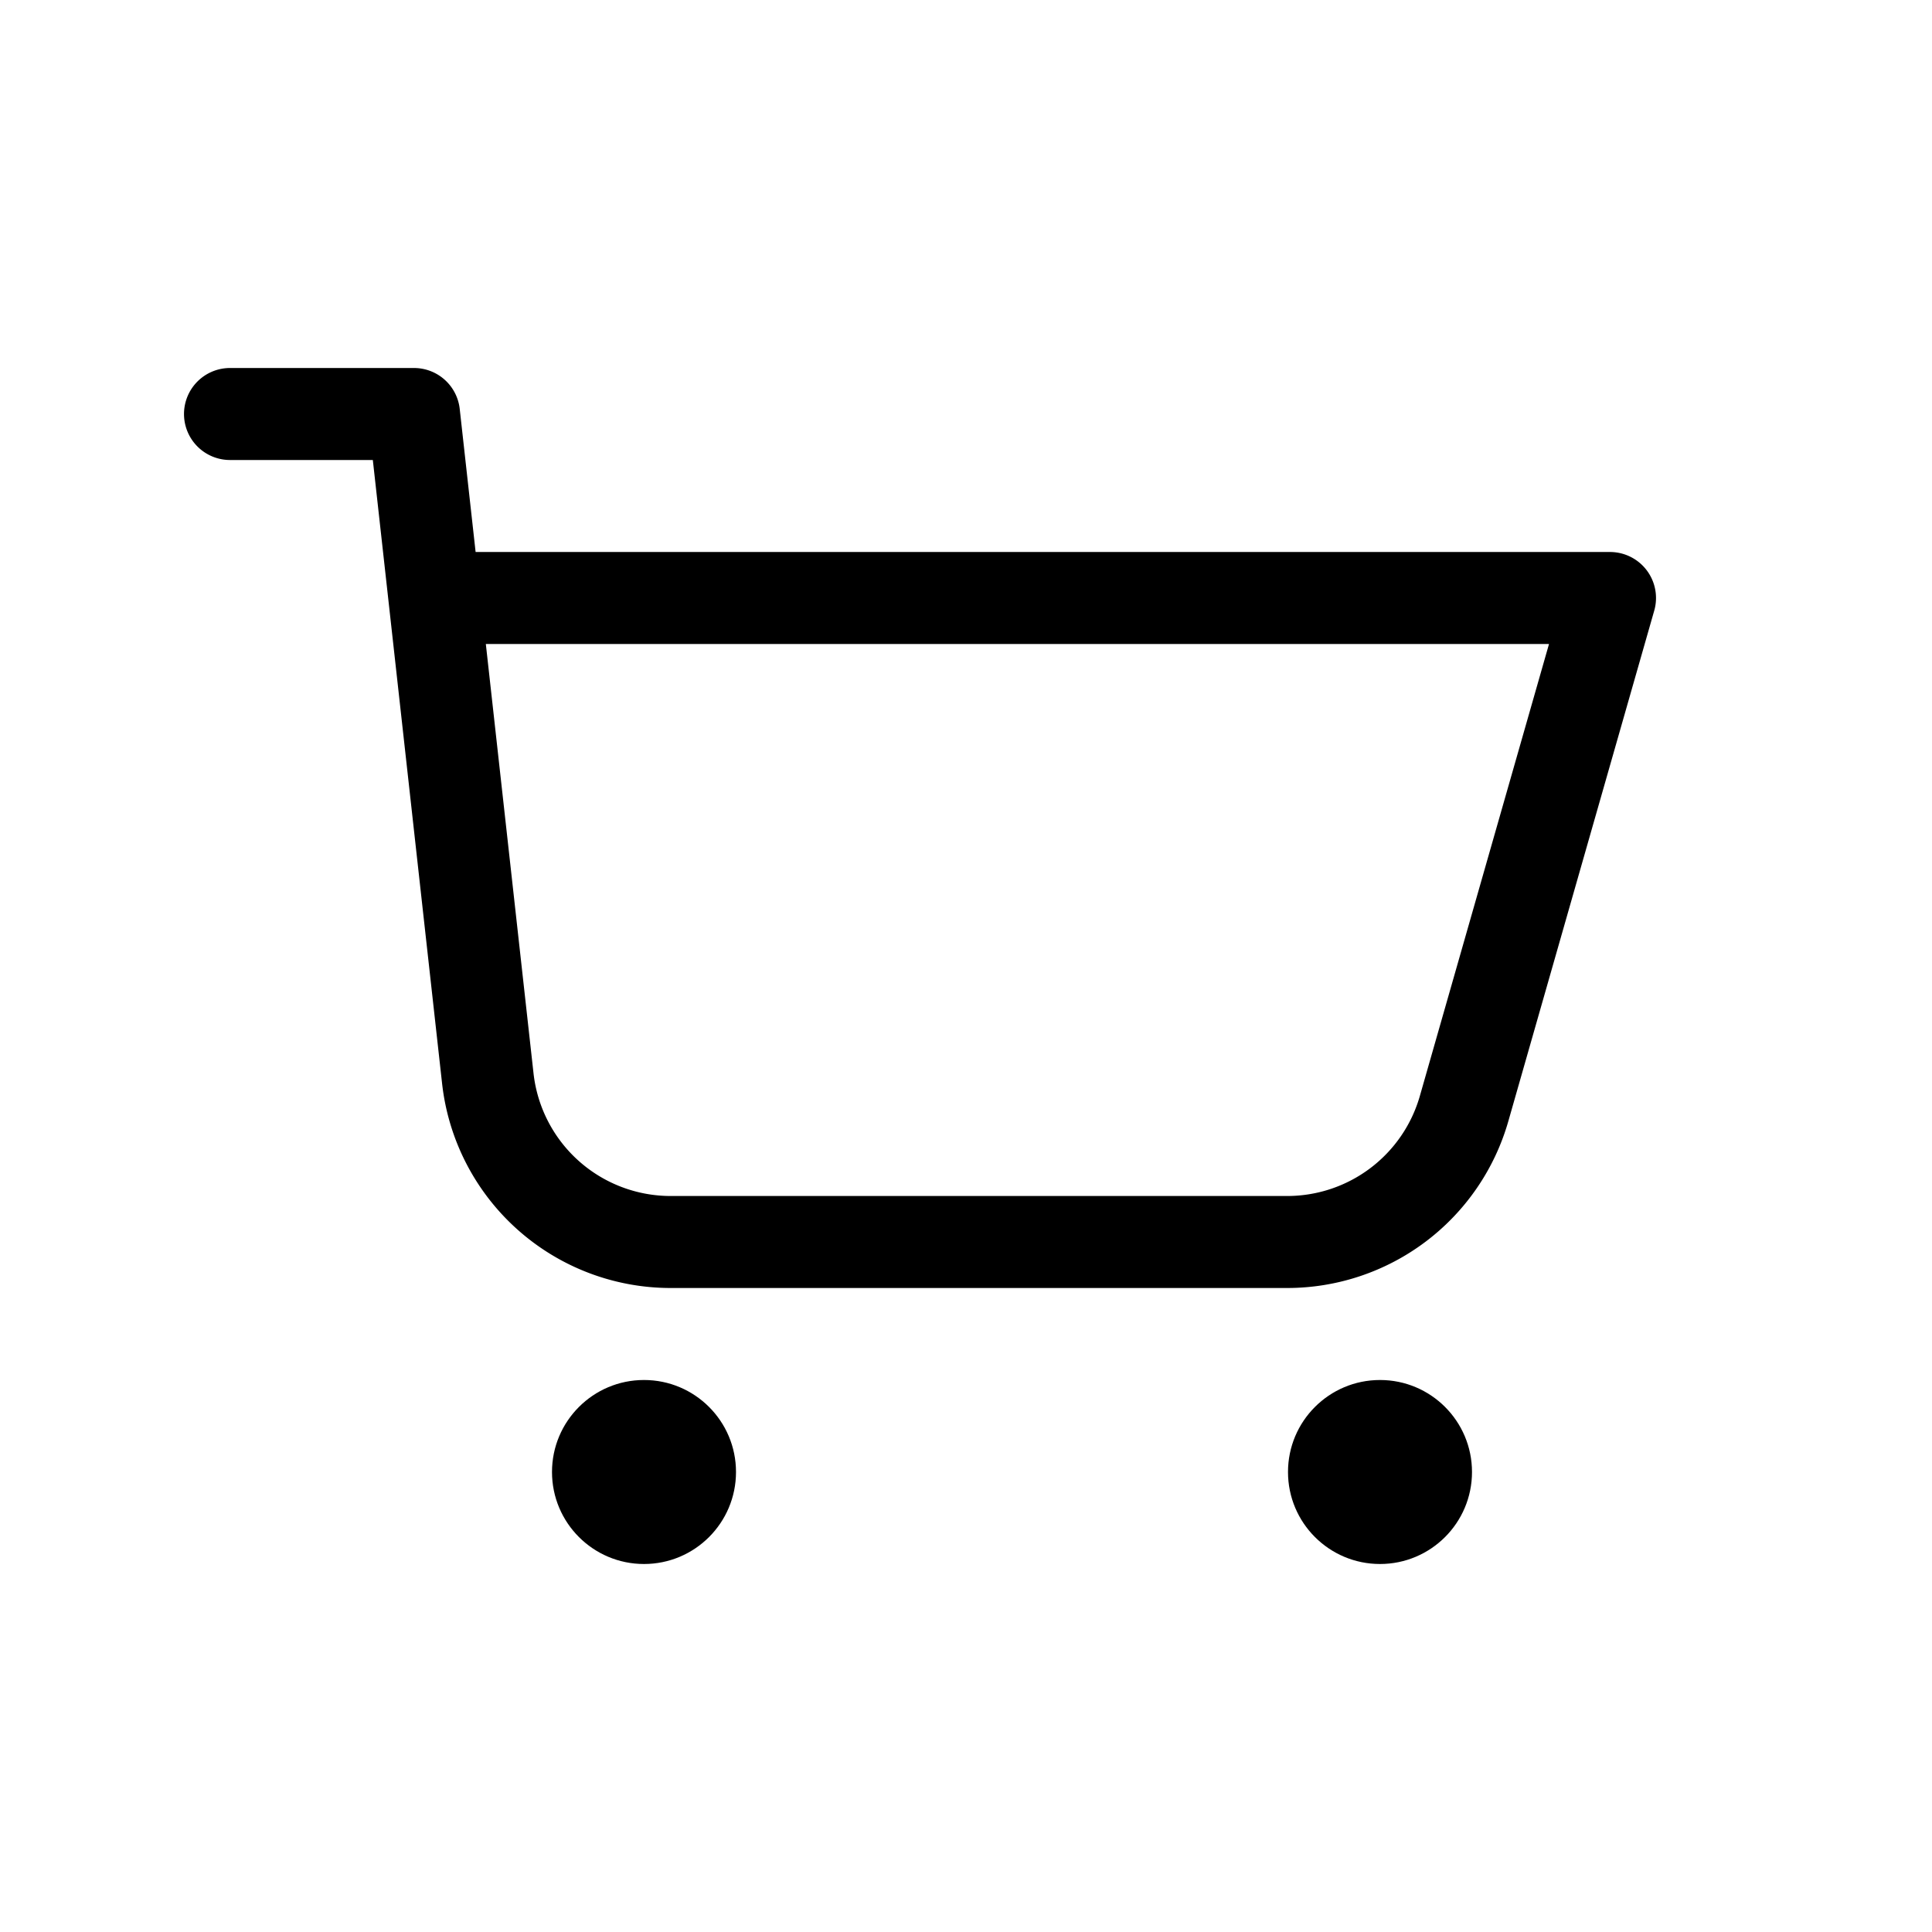<?xml version="1.0" encoding="UTF-8"?> <svg xmlns="http://www.w3.org/2000/svg" width="512" height="512" viewBox="0 0 21 21" fill="#000000"><g fill="none" fill-rule="evenodd"><path stroke="#000000" stroke-linecap="round" stroke-linejoin="round" d="M5 6.5h12.5l-1.586 5.55a2 2 0 0 1-1.923 1.45h-6.7a2 2 0 0 1-1.989-1.78L4.5 4.5h-2"></path><g fill="#000000" transform="translate(2 4)"><circle cx="5" cy="12" r="1"></circle><circle cx="13" cy="12" r="1"></circle></g></g></svg> 